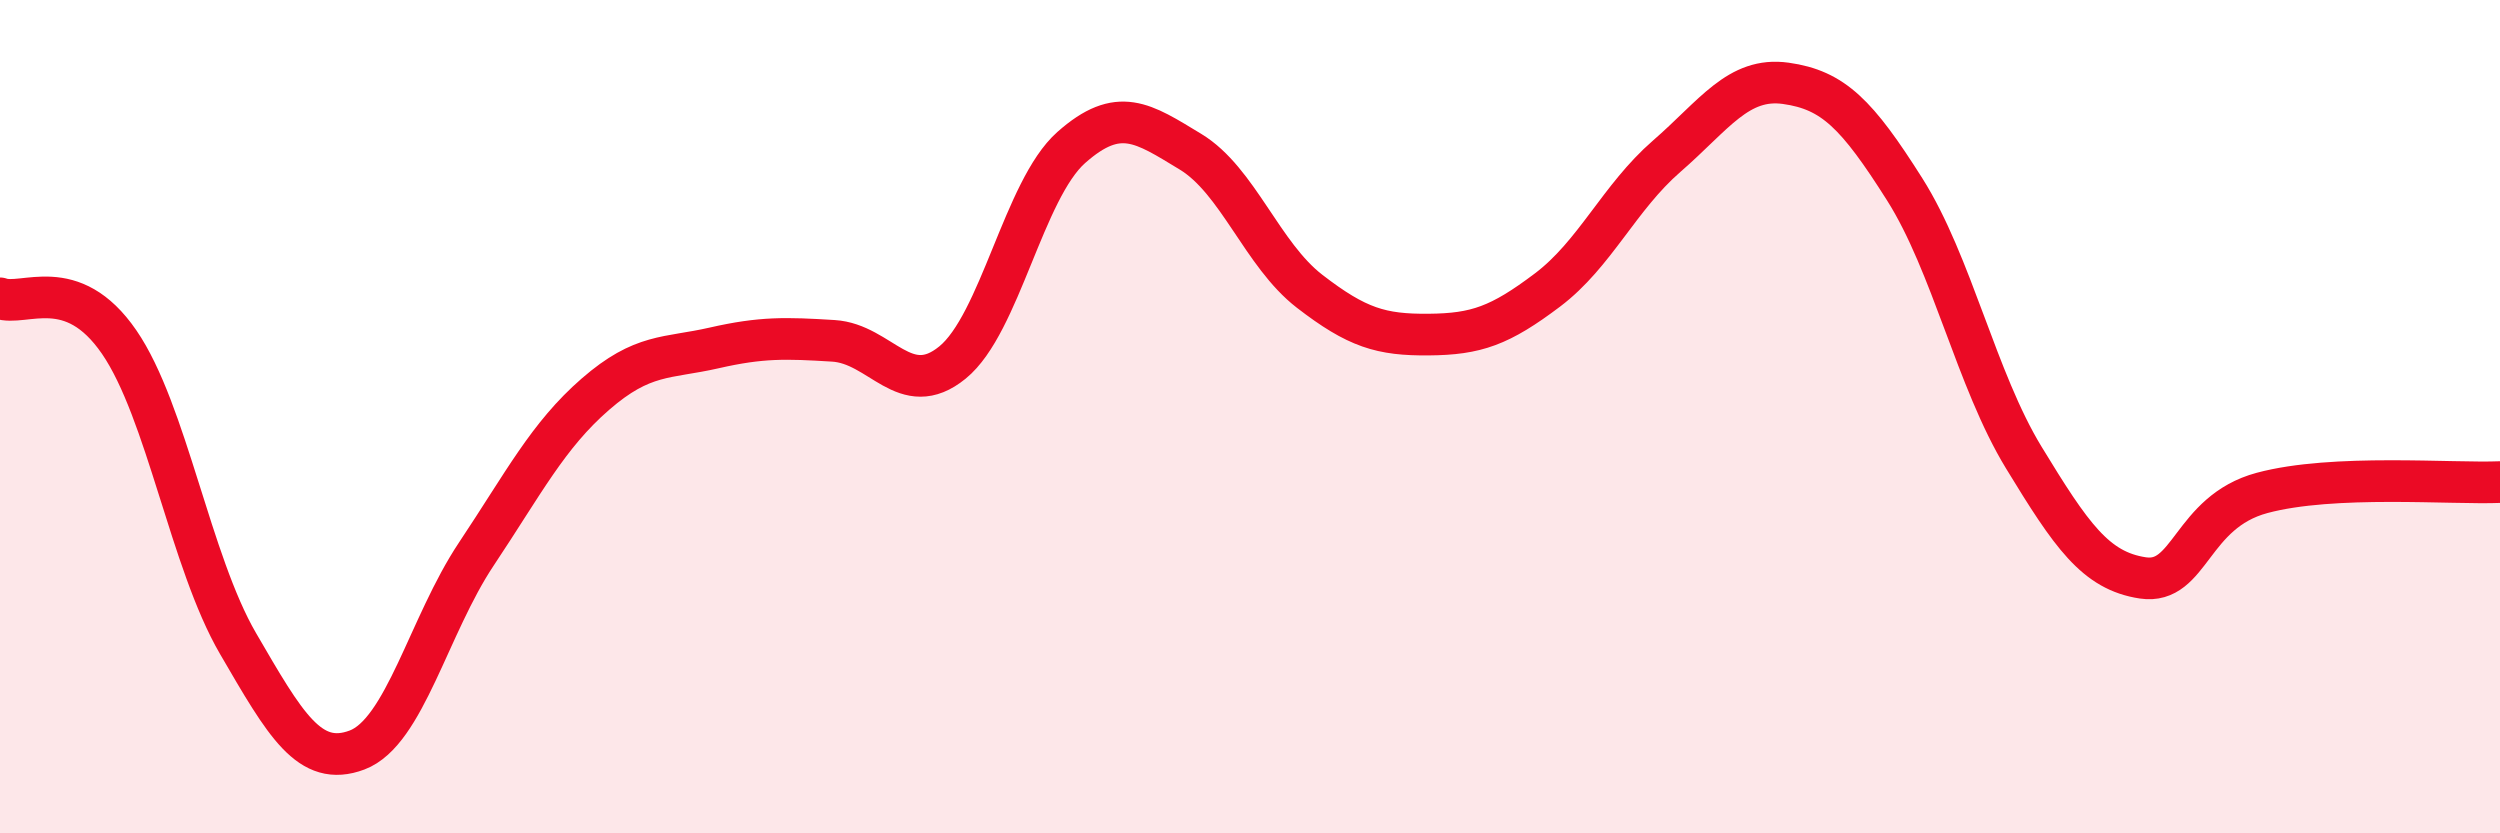 
    <svg width="60" height="20" viewBox="0 0 60 20" xmlns="http://www.w3.org/2000/svg">
      <path
        d="M 0,7.16 C 0.57,7.37 1.72,6.55 2.86,8.21 C 4,9.87 4.57,13.48 5.71,15.44 C 6.85,17.4 7.43,18.43 8.57,18 C 9.71,17.57 10.29,15.01 11.43,13.3 C 12.57,11.59 13.15,10.45 14.29,9.46 C 15.43,8.47 16,8.61 17.14,8.35 C 18.28,8.09 18.86,8.11 20,8.18 C 21.14,8.25 21.72,9.63 22.86,8.7 C 24,7.77 24.57,4.55 25.71,3.54 C 26.85,2.53 27.43,2.95 28.57,3.64 C 29.71,4.33 30.29,6.11 31.43,6.99 C 32.57,7.87 33.15,8.04 34.29,8.03 C 35.43,8.02 36,7.82 37.14,6.96 C 38.28,6.1 38.86,4.74 40,3.75 C 41.14,2.76 41.72,1.84 42.86,2 C 44,2.16 44.57,2.74 45.71,4.54 C 46.85,6.34 47.43,9.11 48.57,10.98 C 49.71,12.85 50.29,13.7 51.43,13.87 C 52.57,14.04 52.58,12.29 54.29,11.83 C 56,11.37 58.86,11.62 60,11.57L60 20L0 20Z"
        fill="#EB0A25"
        opacity="0.1"
        stroke-linecap="round"
        stroke-linejoin="round"
      />
      <path
        d="M 0,7.16 C 0.57,7.37 1.72,6.55 2.86,8.21 C 4,9.87 4.57,13.48 5.71,15.44 C 6.85,17.4 7.43,18.43 8.57,18 C 9.71,17.57 10.29,15.01 11.43,13.3 C 12.57,11.59 13.15,10.45 14.29,9.46 C 15.43,8.47 16,8.61 17.14,8.35 C 18.28,8.09 18.86,8.11 20,8.18 C 21.14,8.25 21.72,9.63 22.86,8.7 C 24,7.77 24.57,4.55 25.71,3.54 C 26.85,2.53 27.43,2.95 28.57,3.64 C 29.71,4.33 30.29,6.11 31.43,6.99 C 32.57,7.87 33.15,8.04 34.29,8.03 C 35.43,8.02 36,7.82 37.14,6.96 C 38.28,6.1 38.86,4.74 40,3.75 C 41.14,2.76 41.72,1.84 42.86,2 C 44,2.16 44.57,2.74 45.71,4.54 C 46.85,6.34 47.43,9.11 48.57,10.98 C 49.71,12.85 50.29,13.7 51.43,13.87 C 52.57,14.04 52.58,12.29 54.29,11.83 C 56,11.37 58.86,11.62 60,11.57"
        stroke="#EB0A25"
        stroke-width="1"
        fill="none"
        stroke-linecap="round"
        stroke-linejoin="round"
      />
    </svg>
  